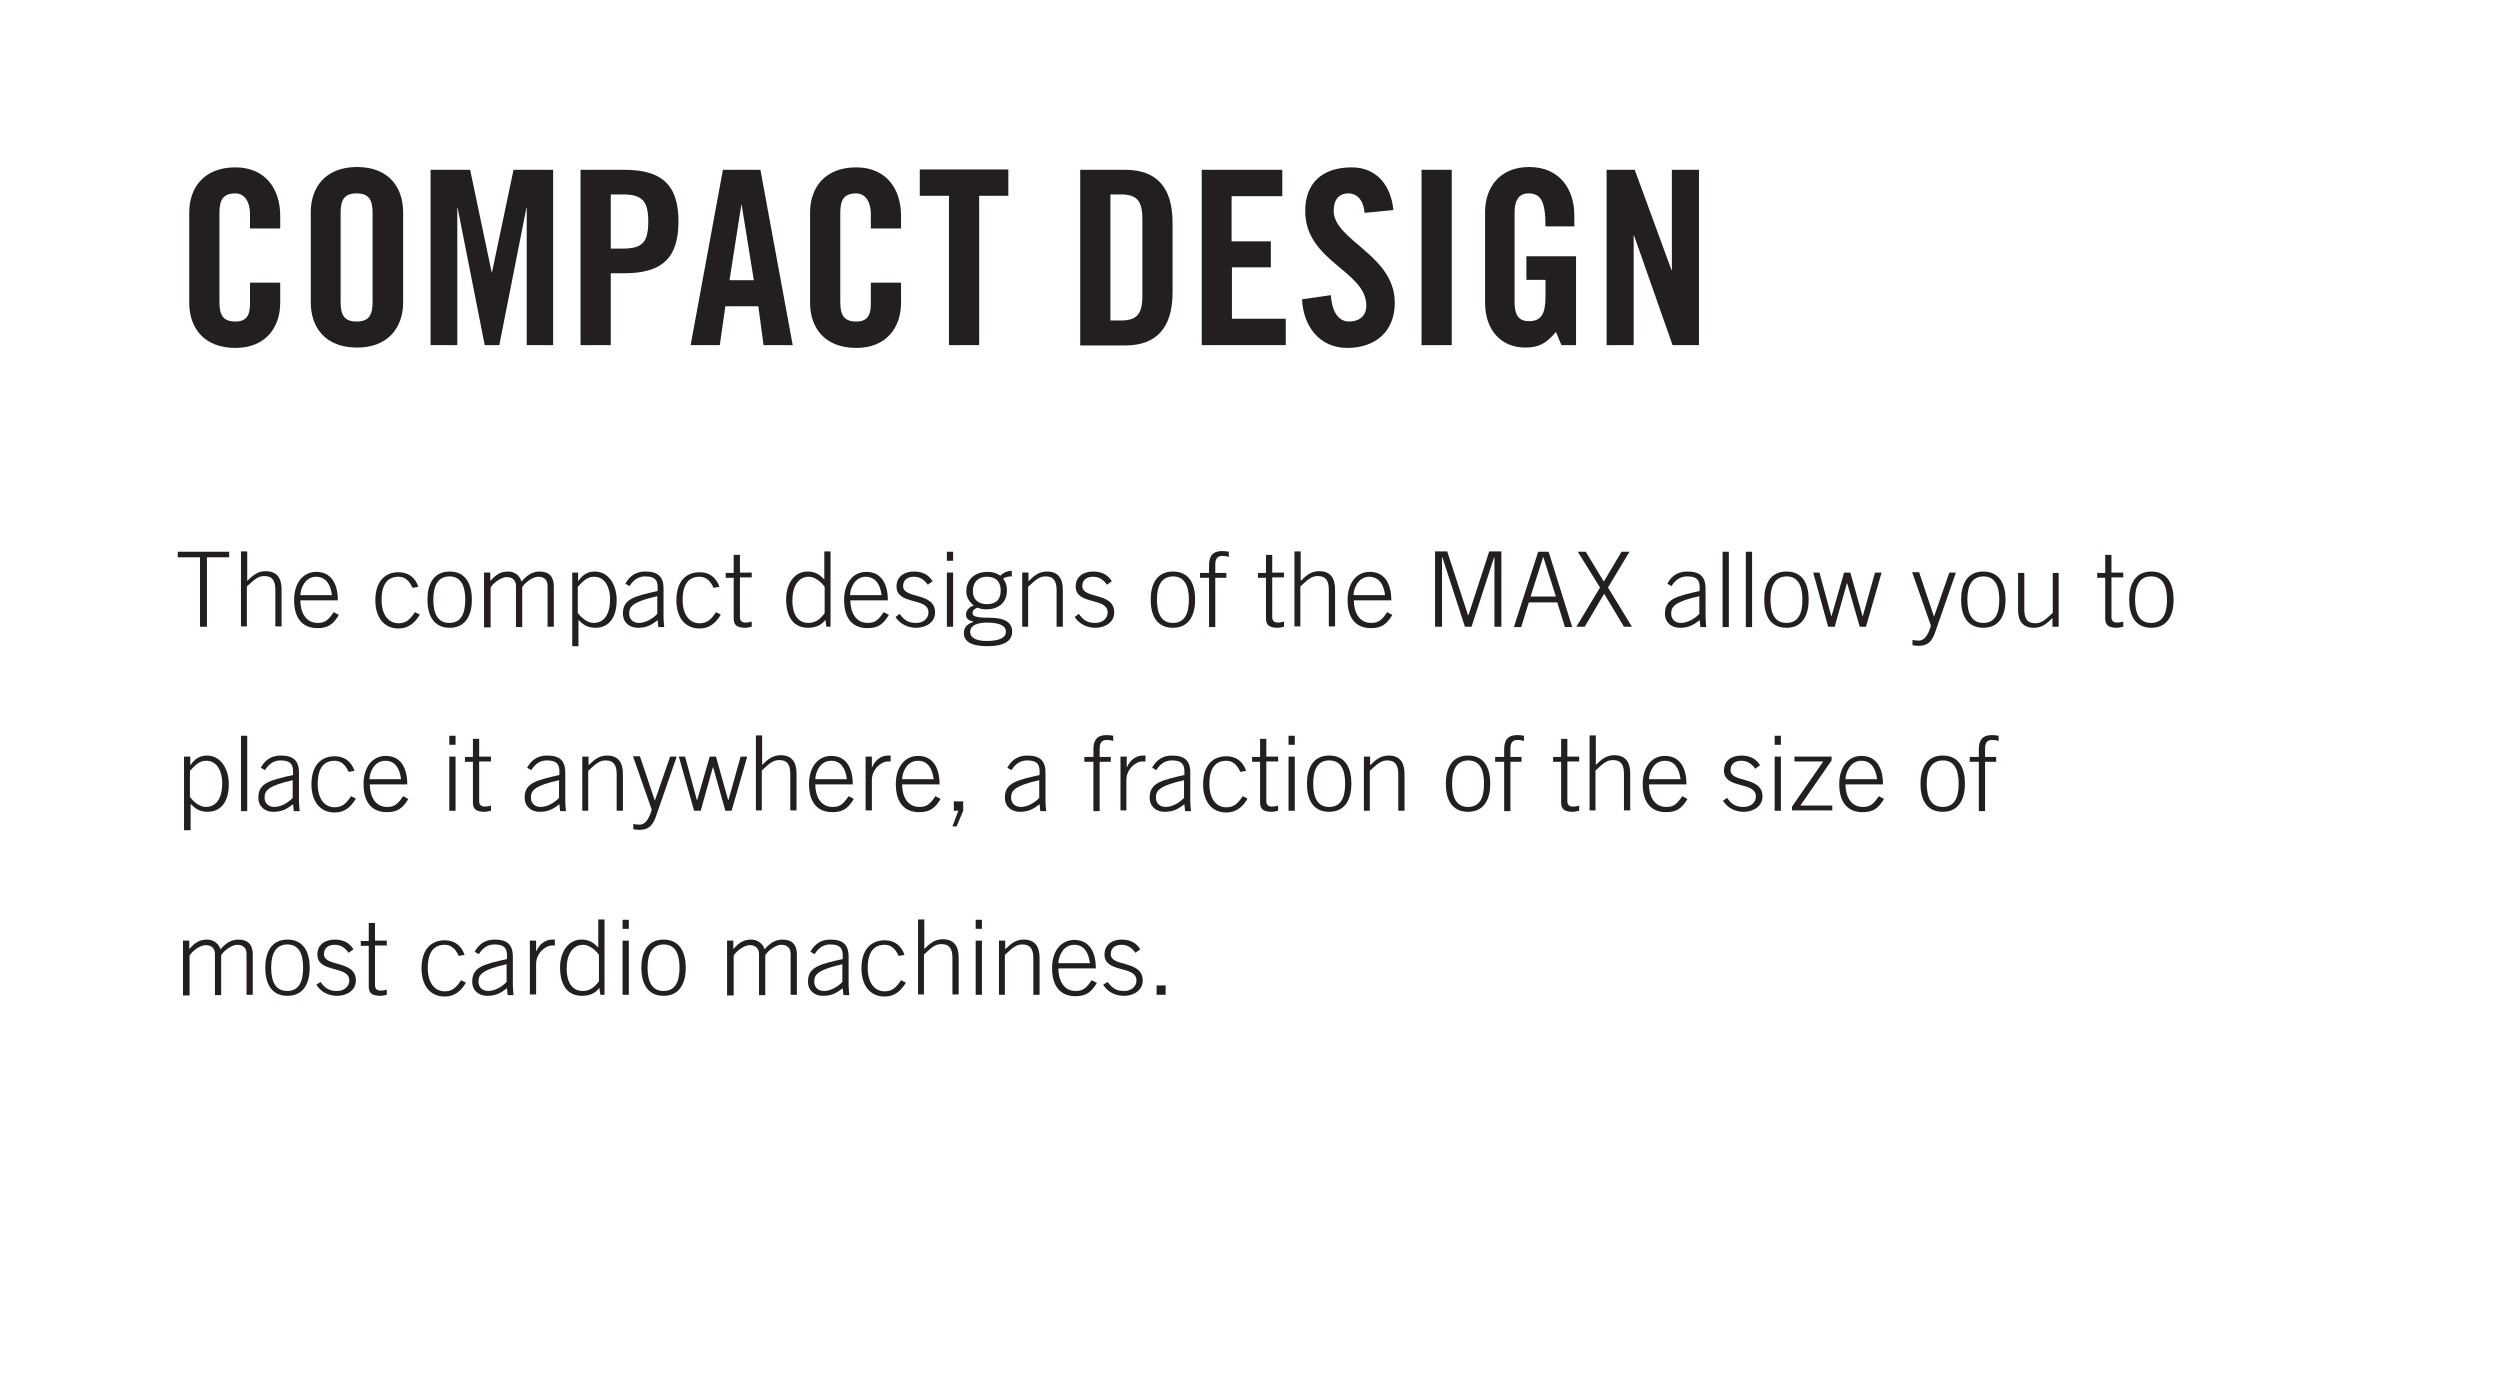 <?xml version="1.0" encoding="utf-8"?>
<!-- Generator: Adobe Illustrator 22.1.0, SVG Export Plug-In . SVG Version: 6.00 Build 0)  -->
<svg version="1.1" id="Layer_1" xmlns="http://www.w3.org/2000/svg" xmlns:xlink="http://www.w3.org/1999/xlink" x="0px" y="0px"
	 viewBox="0 0 720 400" style="enable-background:new 0 0 720 400;" xml:space="preserve">
<style type="text/css">
	.st0{fill:#231F20;}
</style>
<title>06_B_CompactDesign</title>
<g>
	<g>
		<path class="st0" d="M72,65.7v-3.9c0-4.3-2-6.1-4.2-6.1c-3.5,0-4.6,1.8-4.6,5.6V87c0,3.8,1.1,5.6,4.6,5.6c3.2,0,4.2-1.8,4.2-5.1
			v-6.1h8.7v5.8c0,7.1-4.2,13-12.9,13c-9.1,0-13.3-5.8-13.3-13v-26c0-7.1,4.2-13,13.3-13c8.7,0,12.9,6.3,12.9,13.9v3.7H72z"/>
		<path class="st0" d="M89.5,61.1c0-7.1,4.2-13,13.3-13c9.1,0,13.3,5.8,13.3,13v26c0,7.1-4.2,13-13.3,13c-9.1,0-13.3-5.8-13.3-13
			V61.1z M98.1,87c0,3.8,1.1,5.6,4.6,5.6c3.5,0,4.6-1.8,4.6-5.6V61.3c0-3.8-1.1-5.6-4.6-5.6c-3.5,0-4.6,1.8-4.6,5.6V87z"/>
		<path class="st0" d="M159.3,48.9v50.5h-7.6V59.9h-0.1l-7.8,39.5h-4.2l-7.8-39.5h-0.1v39.5H124V48.9h11.4l6.2,29.5h0.1l6.2-29.5
			H159.3z"/>
		<path class="st0" d="M167.2,99.4V48.9h12.5c10.7,0,15.7,4.1,15.7,14.9s-5,14.9-15.7,14.9h-3.8v20.7H167.2z M175.9,71.6h3.4
			c5.7,0,7.4-1.8,7.4-7.8s-1.8-7.8-7.4-7.8h-3.4V71.6z"/>
		<path class="st0" d="M207.3,99.4h-8.4l9.3-50.5H219l9.3,50.5h-8.4l-1.5-11.2h-9.5L207.3,99.4z M210.1,80.7h7L213.6,59h-0.1
			L210.1,80.7z"/>
		<path class="st0" d="M250.8,65.7v-3.9c0-4.3-2-6.1-4.2-6.1c-3.5,0-4.6,1.8-4.6,5.6V87c0,3.8,1.1,5.6,4.6,5.6
			c3.2,0,4.2-1.8,4.2-5.1v-6.1h8.7v5.8c0,7.1-4.2,13-12.9,13c-9.1,0-13.3-5.8-13.3-13v-26c0-7.1,4.2-13,13.3-13
			c8.7,0,12.9,6.3,12.9,13.9v3.7H250.8z"/>
		<path class="st0" d="M273.3,56.4h-8.4v-7.6h25.5v7.6H282v43h-8.7V56.4z"/>
		<path class="st0" d="M311.1,48.9H324c9,0,13.7,4.9,13.7,15.3v20c0,10.4-4.8,15.3-13.7,15.3h-12.9V48.9z M319.8,92.3h3
			c4.6,0,6.2-1.8,6.2-7.1V63.1c0-5.3-1.6-7.1-6.2-7.1h-3V92.3z"/>
		<path class="st0" d="M346.1,99.4V48.9h23.2v7.6h-14.6v13H366V77h-11.2v14.8h15.5v7.6H346.1z"/>
		<path class="st0" d="M393,61.3c-0.4-4.3-2.7-5.6-4.6-5.6c-2.8,0-4.3,1.8-4.3,5c0,8.6,17.6,12.7,17.6,26.5c0,8.3-5.6,13-13.7,13
			c-8.1,0-12.7-6.4-13-14l8.3-1.2c0.3,5.1,2.4,7.6,5.2,7.6c3,0,5-1.6,5-4.6c0-10-17.6-12.7-17.6-27.2c0-8.1,4.9-12.6,13.4-12.6
			c7.1,0,11.3,5.1,12,12.3L393,61.3z"/>
		<path class="st0" d="M409.4,99.4V48.9h8.7v50.5H409.4z"/>
		<path class="st0" d="M439.7,73.8h14.2v25.6h-4.2l-1.6-3.8c-2.6,3.1-4.7,4.5-8.8,4.5c-6.9,0-11.6-4.9-11.6-13v-26
			c0-7.1,4.2-13,12.7-13c8.7,0,13,6.3,13,13.9v3.2h-8.3c0-7.6-1.5-9.5-5-9.5c-2.1,0-3.9,1.3-3.9,5.5v26c0,3.2,1,5.3,4.1,5.3
			c3.5,0,4.8-2,4.8-7v-4.9h-5.5V73.8z"/>
		<path class="st0" d="M462.7,99.4V48.9h8.1l10.6,28.9h0.1V48.9h7.8v50.5h-7.6l-11.1-31.6h-0.1v31.6H462.7z"/>
	</g>
</g>
<g>
	<g>
		<path class="st0" d="M51.2,158.9H66v1.6h-6.4v20h-2v-20h-6.4V158.9z"/>
		<path class="st0" d="M69.4,180.5v-21.7h1.8v8.5c1.7-1.7,3.1-2.8,5.3-2.8c3.2,0,4.6,1.9,4.6,5.3v10.6h-1.8v-10.5c0-2.6-0.8-4-3.2-4
			c-1.9,0-3,1.2-5,3v11.5H69.4z"/>
		<path class="st0" d="M86.5,172.8c0,3.5,1.5,6.6,5,6.6c2,0,3-0.7,4.6-3.1l1.5,0.8c-1.7,2.8-3.2,3.8-6.2,3.8c-4.1,0-6.7-2.6-6.7-8.1
			c0-4.8,2.5-8.1,6.4-8.1c4.2,0,6.2,3.3,6.2,8.2H86.5z M95.6,171.4c-0.4-3.2-1.8-5.2-4.5-5.3c-3.2,0-4.5,3.2-4.6,5.3H95.6z"/>
		<path class="st0" d="M118.8,169.3c-0.8-1.8-2-3.2-4-3.2c-2.9,0-4.9,1.8-4.9,6.7c0,4,1.8,6.7,4.9,6.7c2.2,0,3.4-1.2,4.7-3.2
			l1.4,0.7c-1.3,2.2-3.1,4-6.1,4c-4.4,0-6.7-3.4-6.7-8.1c0-5.4,2.7-8.1,6.7-8.1c2.9,0,4.8,1.6,5.7,4.2L118.8,169.3z"/>
		<path class="st0" d="M135.9,172.7c0,4.2-1.6,8.1-6.4,8.1s-6.4-3.9-6.4-8.1c0-4.2,1.6-8.1,6.4-8.1S135.9,168.5,135.9,172.7z
			 M124.8,172.7c0,4.2,1.4,6.7,4.6,6.7c3.2,0,4.6-2.4,4.6-6.7c0-4.2-1.4-6.7-4.6-6.7C126.2,166.1,124.8,168.5,124.8,172.7z"/>
		<path class="st0" d="M139.4,180.5v-15.6h1.8v2.4c1.6-1.7,2.8-2.7,5.2-2.7c1.7,0,3.3,1.1,3.8,2.9c1.4-1.6,2.9-2.9,5.2-2.9
			c2.7,0,4.1,1.5,4.1,4.2v11.7h-1.8v-11.8c0-1.7-1-2.6-2.7-2.6c-1.4,0-3.7,1.5-4.6,3v11.5h-1.8v-11.8c0-1.7-1-2.6-2.7-2.6
			c-1.4,0-3.7,1.5-4.6,3v11.5H139.4z"/>
		<path class="st0" d="M164.7,164.9h1.8v2.4h0.1c1.2-1.8,2.7-2.7,4.7-2.7c4,0,6.3,3.9,6.3,8.2c0,5.4-2.5,8-6.1,8
			c-2.1,0-3.4-0.7-4.9-2.3v7.6h-1.8V164.9z M166.5,176.6c0.6,1,2.6,2.8,4.4,2.8c3.2,0,4.8-2.6,4.8-6.9c0-3.2-1.4-6.4-4.6-6.4
			c-2,0-3.1,1.2-4.7,2.9V176.6z"/>
		<path class="st0" d="M189.6,180.5l-0.2-1.9c-1.9,1.5-3.3,2.2-5.7,2.2c-2.4,0-4.3-1.5-4.3-4.1c0-4.3,3.5-5,10-6.5v-1.1
			c0-2.1-0.9-3.1-3.6-3.1c-1.9,0-3.4,1-4.5,2.8l-1.2-0.7c1.4-2.5,3.3-3.5,5.8-3.5c3.5,0,5.2,1.4,5.2,4.9v8.2c0,0.8,0.1,1.8,0.2,2.9
			H189.6z M189.3,171.7c-7.1,1.6-8.1,3-8.1,5c0,1.7,1.2,2.7,2.8,2.7c1.7,0,3.8-1,5.3-2.6V171.7z"/>
		<path class="st0" d="M205.5,169.3c-0.8-1.8-2-3.2-4-3.2c-2.9,0-4.9,1.8-4.9,6.7c0,4,1.8,6.7,4.9,6.7c2.2,0,3.4-1.2,4.7-3.2
			l1.4,0.7c-1.3,2.2-3.1,4-6.1,4c-4.4,0-6.7-3.4-6.7-8.1c0-5.4,2.7-8.1,6.7-8.1c2.9,0,4.8,1.6,5.7,4.2L205.5,169.3z"/>
		<path class="st0" d="M211.3,164.9v-5.1h1.8v5.1h3.4v1.4h-3.4v11.4c0,1,0.5,1.6,1.6,1.6c0.6,0,1.3-0.1,1.8-0.3v1.5
			c-0.6,0.1-1.2,0.3-1.8,0.3c-2.5,0-3.4-0.8-3.4-2.7v-11.7h-2.3v-1.4H211.3z"/>
		<path class="st0" d="M239.2,180.5H238l-0.3-2c-1.1,1.6-2.9,2.3-5,2.3c-4,0-6.3-2.9-6.3-8.2c0-4.6,2.5-8,6.1-8
			c2.1,0,3.4,0.7,4.9,2.3v-8.1h1.8V180.5z M237.4,168.9c-0.6-1-2.6-2.8-4.4-2.8c-3.2,0-4.8,2.9-4.8,6.9c0,3.6,1.4,6.4,4.6,6.4
			c2.2,0,3.5-1.2,4.7-2.8V168.9z"/>
		<path class="st0" d="M244.9,172.8c0,3.5,1.5,6.6,5,6.6c2,0,3-0.7,4.6-3.1l1.5,0.8c-1.7,2.8-3.2,3.8-6.2,3.8
			c-4.1,0-6.7-2.6-6.7-8.1c0-4.8,2.5-8.1,6.4-8.1c4.2,0,6.2,3.3,6.2,8.2H244.9z M253.9,171.4c-0.4-3.2-1.8-5.2-4.5-5.3
			c-3.2,0-4.5,3.2-4.6,5.3H253.9z"/>
		<path class="st0" d="M259.1,176.8c1.5,2.1,2.8,2.6,4.8,2.6c2,0,3.5-1.3,3.5-3c0-4.5-9.2-2-9.2-7.5c0-2.9,2.3-4.3,5-4.3
			c2.6,0,4.3,1,5.4,2.8l-1.4,1c-1-1.4-2.2-2.3-4-2.3c-1.7,0-3.1,0.8-3.1,2.7c0,3.8,9.2,1.6,9.2,7.6c0,2.8-2.6,4.4-5.4,4.4
			c-2.4,0-4.6-1-6-3.1L259.1,176.8z"/>
		<path class="st0" d="M272.7,161.5v-2.6h1.8v2.6H272.7z M274.5,180.5h-1.8v-15.6h1.8V180.5z"/>
		<path class="st0" d="M291.4,166c-0.8,0-1.9,0.1-2.5,0.7c0.7,0.8,1.1,1.8,1.1,3.3c0,3.8-2.7,5.5-6,5.5c-1,0-1.7-0.2-2.5-0.5
			c-1,0.4-1.4,0.9-1.4,1.5c0,0.9,0.6,1.4,4.8,1.4c4.7,0,6.6,1.5,6.6,4c0,2.3-1.7,4.2-7.1,4.2s-6.8-1.8-6.8-3.7
			c0-1.4,0.5-2.5,2.7-3.3V179c-1.1-0.2-2.1-0.7-2.1-2s1.2-2.4,2.3-2.6c-1.4-1-2.2-2.5-2.2-4.1c0-3.4,2.4-5.6,6.2-5.6
			c1.5,0,2.6,0.4,3.6,1.1c0.9-0.9,2-1.4,3.3-1.4V166z M279.4,182c0,1.5,1.5,2.6,4.7,2.6c3.9,0,5.6-1,5.6-2.7c0-1.3-1-2.6-5.7-2.6
			C280.4,179.4,279.4,180.7,279.4,182z M284.2,174c2.5,0,4-1.2,4-3.9c0-2.7-1.5-4-4-4s-4,1.6-4,4C280.1,172.8,282,174,284.2,174z"/>
		<path class="st0" d="M294.4,180.5v-15.6h1.8v2.5c1.7-1.7,3.1-2.8,5.3-2.8c3.2,0,4.6,1.9,4.6,5.3v10.6h-1.8v-10.5
			c0-2.6-0.8-4-3.2-4c-1.9,0-3,1.2-5,3v11.5H294.4z"/>
		<path class="st0" d="M310.7,176.8c1.5,2.1,2.8,2.6,4.8,2.6c2,0,3.5-1.3,3.5-3c0-4.5-9.2-2-9.2-7.5c0-2.9,2.3-4.3,5-4.3
			c2.6,0,4.3,1,5.4,2.8l-1.4,1c-1-1.4-2.2-2.3-4-2.3c-1.7,0-3.1,0.8-3.1,2.7c0,3.8,9.2,1.6,9.2,7.6c0,2.8-2.6,4.4-5.4,4.4
			c-2.4,0-4.6-1-6-3.1L310.7,176.8z"/>
		<path class="st0" d="M344.2,172.7c0,4.2-1.6,8.1-6.4,8.1c-4.9,0-6.4-3.9-6.4-8.1c0-4.2,1.6-8.1,6.4-8.1
			C342.7,164.6,344.2,168.5,344.2,172.7z M333.2,172.7c0,4.2,1.4,6.7,4.6,6.7c3.2,0,4.6-2.4,4.6-6.7c0-4.2-1.4-6.7-4.6-6.7
			C334.6,166.1,333.2,168.5,333.2,172.7z"/>
		<path class="st0" d="M350,166.4v14.2h-1.8v-14.2h-2.6v-1.4h2.6v-2.2c0-2.7,1.1-4.1,3.8-4.1c0.7,0,1.3,0.1,1.9,0.2v1.5
			c-0.6-0.2-1.1-0.3-1.8-0.3c-1.4,0-2.1,0.7-2.1,2.5v2.4h3.2v1.4H350z"/>
		<path class="st0" d="M364.6,164.9v-5.1h1.8v5.1h3.4v1.4h-3.4v11.4c0,1,0.5,1.6,1.6,1.6c0.6,0,1.3-0.1,1.8-0.3v1.5
			c-0.6,0.1-1.2,0.3-1.8,0.3c-2.5,0-3.4-0.8-3.4-2.7v-11.7h-2.3v-1.4H364.6z"/>
		<path class="st0" d="M372.8,180.5v-21.7h1.8v8.5c1.7-1.7,3.1-2.8,5.3-2.8c3.2,0,4.6,1.9,4.6,5.3v10.6h-1.8v-10.5
			c0-2.6-0.8-4-3.2-4c-1.9,0-3,1.2-5,3v11.5H372.8z"/>
		<path class="st0" d="M389.9,172.8c0,3.5,1.5,6.6,5,6.6c2,0,3-0.7,4.6-3.1l1.5,0.8c-1.7,2.8-3.2,3.8-6.2,3.8
			c-4.1,0-6.7-2.6-6.7-8.1c0-4.8,2.5-8.1,6.4-8.1c4.2,0,6.2,3.3,6.2,8.2H389.9z M398.9,171.4c-0.4-3.2-1.8-5.2-4.5-5.3
			c-3.2,0-4.5,3.2-4.6,5.3H398.9z"/>
		<path class="st0" d="M413.3,180.5v-21.7h3.5l6,18.4h0.1l6-18.4h3.5v21.7h-2v-20h-0.1l-6.5,20h-1.9l-6.5-20h-0.1v20H413.3z"/>
		<path class="st0" d="M443,158.9h3l6.8,21.7h-2.1l-2.2-7.1h-8.2l-2.2,7.1h-2.1L443,158.9z M448.1,171.8l-3.6-11.3h-0.1l-3.6,11.3
			H448.1z"/>
		<path class="st0" d="M454.4,158.9h2.3l5.2,8.6l5.1-8.6h2.3l-6.2,10.3l6.9,11.3h-2.3l-5.7-9.5l-5.6,9.5H454l6.8-11.3L454.4,158.9z"
			/>
		<path class="st0" d="M489.7,180.5l-0.2-1.9c-1.9,1.5-3.3,2.2-5.7,2.2c-2.4,0-4.3-1.5-4.3-4.1c0-4.3,3.5-5,10-6.5v-1.1
			c0-2.1-0.9-3.1-3.6-3.1c-1.9,0-3.4,1-4.5,2.8l-1.2-0.7c1.3-2.5,3.3-3.5,5.8-3.5c3.5,0,5.2,1.4,5.2,4.9v8.2c0,0.8,0.1,1.8,0.2,2.9
			H489.7z M489.4,171.7c-7.1,1.6-8.1,3-8.1,5c0,1.7,1.2,2.7,2.8,2.7c1.7,0,3.8-1,5.3-2.6V171.7z"/>
		<path class="st0" d="M496.1,158.9h1.8v21.7h-1.8V158.9z"/>
		<path class="st0" d="M502.8,158.9h1.8v21.7h-1.8V158.9z"/>
		<path class="st0" d="M520.9,172.7c0,4.2-1.6,8.1-6.4,8.1c-4.9,0-6.4-3.9-6.4-8.1c0-4.2,1.6-8.1,6.4-8.1
			C519.4,164.6,520.9,168.5,520.9,172.7z M509.9,172.7c0,4.2,1.4,6.7,4.6,6.7c3.2,0,4.6-2.4,4.6-6.7c0-4.2-1.4-6.7-4.6-6.7
			C511.3,166.1,509.9,168.5,509.9,172.7z"/>
		<path class="st0" d="M522.2,164.9h1.8l3.4,12.5h0.1l3.6-12.5h1.8l3.5,12.5h0.1l3.5-12.5h1.9l-4.5,15.6h-1.8L532,168h-0.1
			l-3.5,12.5h-1.9L522.2,164.9z"/>
		<path class="st0" d="M557,177.6L557,177.6l4.4-12.7h1.9l-5.8,16.7c-1,3.1-2.2,4.4-5,4.4c-0.8,0-1.3-0.1-1.7-0.2v-1.5
			c0.5,0.1,1.1,0.2,1.8,0.2c1.3,0,2.6-1.1,3.5-4.3l-5.4-15.4h2L557,177.6z"/>
		<path class="st0" d="M577.6,172.7c0,4.2-1.6,8.1-6.4,8.1c-4.9,0-6.4-3.9-6.4-8.1c0-4.2,1.6-8.1,6.4-8.1
			C576,164.6,577.6,168.5,577.6,172.7z M566.6,172.7c0,4.2,1.4,6.7,4.6,6.7c3.2,0,4.6-2.4,4.6-6.7c0-4.2-1.4-6.7-4.6-6.7
			C568,166.1,566.6,168.5,566.6,172.7z"/>
		<path class="st0" d="M592.9,164.9v15.6h-1.8v-2.5c-1.7,1.7-3.1,2.8-5.3,2.8c-3.2,0-4.6-1.9-4.6-5.2v-10.6h1.8v10.5
			c0,2.6,0.8,4,3.2,4c1.9,0,3-1.2,5-3v-11.5H592.9z"/>
		<path class="st0" d="M606.3,164.9v-5.1h1.8v5.1h3.4v1.4h-3.4v11.4c0,1,0.5,1.6,1.6,1.6c0.6,0,1.3-0.1,1.8-0.3v1.5
			c-0.6,0.1-1.2,0.3-1.8,0.3c-2.5,0-3.4-0.8-3.4-2.7v-11.7H604v-1.4H606.3z"/>
		<path class="st0" d="M626,172.7c0,4.2-1.6,8.1-6.4,8.1c-4.9,0-6.4-3.9-6.4-8.1c0-4.2,1.6-8.1,6.4-8.1
			C624.4,164.6,626,168.5,626,172.7z M614.9,172.7c0,4.2,1.4,6.7,4.6,6.7s4.6-2.4,4.6-6.7c0-4.2-1.4-6.7-4.6-6.7
			S614.9,168.5,614.9,172.7z"/>
		<path class="st0" d="M53,217.9h1.8v2.4h0.1c1.2-1.8,2.7-2.7,4.7-2.7c4,0,6.3,3.9,6.3,8.2c0,5.4-2.5,8-6.1,8
			c-2.1,0-3.4-0.7-4.9-2.3v7.6H53V217.9z M54.8,229.6c0.6,1,2.6,2.8,4.4,2.8c3.2,0,4.8-2.6,4.8-6.9c0-3.2-1.4-6.4-4.6-6.4
			c-2,0-3.1,1.2-4.7,2.9V229.6z"/>
		<path class="st0" d="M69.4,211.9h1.8v21.7h-1.8V211.9z"/>
		<path class="st0" d="M84.6,233.5l-0.2-1.9c-1.9,1.5-3.3,2.2-5.7,2.2c-2.4,0-4.3-1.5-4.3-4.1c0-4.3,3.5-5,10-6.5v-1.1
			c0-2.1-0.9-3.1-3.6-3.1c-1.9,0-3.4,1-4.5,2.8l-1.2-0.7c1.4-2.5,3.3-3.5,5.8-3.5c3.5,0,5.2,1.4,5.2,4.9v8.2c0,0.8,0.1,1.8,0.2,2.9
			H84.6z M84.3,224.7c-7.1,1.6-8.1,3-8.1,5c0,1.7,1.2,2.7,2.8,2.7c1.7,0,3.8-1,5.3-2.6V224.7z"/>
		<path class="st0" d="M100.4,222.3c-0.8-1.8-2-3.2-4-3.2c-2.9,0-4.9,1.8-4.9,6.7c0,4,1.8,6.7,4.9,6.7c2.2,0,3.4-1.2,4.7-3.2
			l1.4,0.7c-1.3,2.2-3.1,4-6.1,4c-4.4,0-6.7-3.4-6.7-8.1c0-5.4,2.7-8.1,6.7-8.1c2.9,0,4.8,1.6,5.7,4.2L100.4,222.3z"/>
		<path class="st0" d="M106.5,225.8c0,3.5,1.5,6.6,5,6.6c2,0,3-0.7,4.6-3.1l1.5,0.8c-1.7,2.8-3.2,3.8-6.2,3.8
			c-4.1,0-6.7-2.6-6.7-8.1c0-4.8,2.5-8.1,6.4-8.1c4.2,0,6.2,3.3,6.2,8.2H106.5z M115.5,224.4c-0.4-3.2-1.8-5.3-4.5-5.3
			c-3.2,0-4.5,3.2-4.6,5.3H115.5z"/>
		<path class="st0" d="M129.4,214.5v-2.6h1.8v2.6H129.4z M131.2,233.5h-1.8v-15.6h1.8V233.5z"/>
		<path class="st0" d="M136.2,217.9v-5.1h1.8v5.1h3.4v1.4H138v11.4c0,1,0.5,1.6,1.6,1.6c0.6,0,1.3-0.1,1.8-0.3v1.5
			c-0.6,0.1-1.2,0.3-1.8,0.3c-2.5,0-3.4-0.8-3.4-2.7v-11.7h-2.3v-1.4H136.2z"/>
		<path class="st0" d="M161.3,233.5l-0.2-1.9c-1.9,1.5-3.3,2.2-5.7,2.2c-2.4,0-4.3-1.5-4.3-4.1c0-4.3,3.5-5,10-6.5v-1.1
			c0-2.1-0.9-3.1-3.6-3.1c-1.9,0-3.4,1-4.5,2.8l-1.2-0.7c1.4-2.5,3.3-3.5,5.8-3.5c3.5,0,5.2,1.4,5.2,4.9v8.2c0,0.8,0.1,1.8,0.2,2.9
			H161.3z M161,224.7c-7.1,1.6-8.1,3-8.1,5c0,1.7,1.2,2.7,2.8,2.7c1.7,0,3.8-1,5.3-2.6V224.7z"/>
		<path class="st0" d="M167.7,233.5v-15.6h1.8v2.5c1.7-1.7,3.1-2.8,5.3-2.8c3.2,0,4.6,1.9,4.6,5.3v10.6h-1.8v-10.5
			c0-2.6-0.8-4-3.2-4c-1.9,0-3,1.2-5,3v11.5H167.7z"/>
		<path class="st0" d="M188.6,230.6L188.6,230.6l4.4-12.7h1.9l-5.8,16.7c-1,3.1-2.2,4.4-5,4.4c-0.8,0-1.3-0.1-1.7-0.2v-1.5
			c0.5,0.1,1.1,0.2,1.8,0.2c1.3,0,2.6-1.1,3.5-4.3l-5.4-15.4h2L188.6,230.6z"/>
		<path class="st0" d="M195.5,217.9h1.8l3.4,12.5h0.1l3.6-12.5h1.8l3.5,12.5h0.1l3.5-12.5h1.9l-4.5,15.6h-1.8l-3.5-12.5h-0.1
			l-3.5,12.5h-1.9L195.5,217.9z"/>
		<path class="st0" d="M217.7,233.5v-21.7h1.8v8.5c1.7-1.7,3.1-2.8,5.3-2.8c3.2,0,4.6,1.9,4.6,5.3v10.6h-1.8v-10.5
			c0-2.6-0.8-4-3.2-4c-1.9,0-3,1.2-5,3v11.5H217.7z"/>
		<path class="st0" d="M234.8,225.8c0,3.5,1.5,6.6,5,6.6c2,0,3-0.7,4.6-3.1l1.5,0.8c-1.7,2.8-3.2,3.8-6.2,3.8
			c-4.1,0-6.7-2.6-6.7-8.1c0-4.8,2.5-8.1,6.4-8.1c4.2,0,6.2,3.3,6.2,8.2H234.8z M243.9,224.4c-0.4-3.2-1.8-5.3-4.5-5.3
			c-3.2,0-4.5,3.2-4.6,5.3H243.9z"/>
		<path class="st0" d="M249.3,233.5v-15.6h1.8v3h0.1c0.8-1.9,2.5-3.3,4.5-3.3h0.8v1.7h-0.8c-2,0-4.6,2.3-4.6,5.3v8.8H249.3z"/>
		<path class="st0" d="M259.8,225.8c0,3.5,1.5,6.6,5,6.6c2,0,3-0.7,4.6-3.1l1.5,0.8c-1.7,2.8-3.2,3.8-6.2,3.8
			c-4.1,0-6.7-2.6-6.7-8.1c0-4.8,2.5-8.1,6.4-8.1c4.2,0,6.2,3.3,6.2,8.2H259.8z M268.9,224.4c-0.4-3.2-1.8-5.3-4.5-5.3
			c-3.2,0-4.5,3.2-4.6,5.3H268.9z"/>
		<path class="st0" d="M277.4,230.8v2.7l-1.9,4.5h-1.2l1.7-4.5h-1.3v-2.7H277.4z"/>
		<path class="st0" d="M299.6,233.5l-0.2-1.9c-1.9,1.5-3.3,2.2-5.7,2.2c-2.4,0-4.3-1.5-4.3-4.1c0-4.3,3.5-5,10-6.5v-1.1
			c0-2.1-0.9-3.1-3.6-3.1c-1.9,0-3.4,1-4.5,2.8l-1.2-0.7c1.4-2.5,3.3-3.5,5.8-3.5c3.5,0,5.2,1.4,5.2,4.9v8.2c0,0.8,0.1,1.8,0.2,2.9
			H299.6z M299.3,224.7c-7.1,1.6-8.1,3-8.1,5c0,1.7,1.2,2.7,2.8,2.7c1.7,0,3.8-1,5.3-2.6V224.7z"/>
		<path class="st0" d="M316.7,219.4v14.2h-1.8v-14.2h-2.6v-1.4h2.6v-2.2c0-2.7,1.1-4.1,3.8-4.1c0.7,0,1.3,0.1,1.9,0.2v1.5
			c-0.6-0.2-1.1-0.3-1.8-0.3c-1.4,0-2.1,0.7-2.1,2.5v2.4h3.2v1.4H316.7z"/>
		<path class="st0" d="M322.7,233.5v-15.6h1.8v3h0.1c0.8-1.9,2.5-3.3,4.5-3.3h0.8v1.7H329c-2,0-4.6,2.3-4.6,5.3v8.8H322.7z"/>
		<path class="st0" d="M341.3,233.5l-0.2-1.9c-1.9,1.5-3.3,2.2-5.7,2.2c-2.4,0-4.3-1.5-4.3-4.1c0-4.3,3.5-5,10-6.5v-1.1
			c0-2.1-0.9-3.1-3.6-3.1c-1.9,0-3.4,1-4.5,2.8l-1.2-0.7c1.4-2.5,3.3-3.5,5.8-3.5c3.5,0,5.2,1.4,5.2,4.9v8.2c0,0.8,0.1,1.8,0.2,2.9
			H341.3z M341,224.7c-7.1,1.6-8.1,3-8.1,5c0,1.7,1.2,2.7,2.8,2.7c1.7,0,3.8-1,5.3-2.6V224.7z"/>
		<path class="st0" d="M357.2,222.3c-0.8-1.8-2-3.2-4-3.2c-2.9,0-4.9,1.8-4.9,6.7c0,4,1.8,6.7,4.9,6.7c2.2,0,3.4-1.2,4.7-3.2
			l1.4,0.7c-1.3,2.2-3.1,4-6.1,4c-4.4,0-6.7-3.4-6.7-8.1c0-5.4,2.7-8.1,6.7-8.1c2.9,0,4.8,1.6,5.7,4.2L357.2,222.3z"/>
		<path class="st0" d="M362.9,217.9v-5.1h1.8v5.1h3.4v1.4h-3.4v11.4c0,1,0.5,1.6,1.6,1.6c0.6,0,1.3-0.1,1.8-0.3v1.5
			c-0.6,0.1-1.2,0.3-1.8,0.3c-2.5,0-3.4-0.8-3.4-2.7v-11.7h-2.3v-1.4H362.9z"/>
		<path class="st0" d="M371.1,214.5v-2.6h1.8v2.6H371.1z M372.9,233.5h-1.8v-15.6h1.8V233.5z"/>
		<path class="st0" d="M389.2,225.7c0,4.2-1.6,8.1-6.4,8.1c-4.9,0-6.4-3.9-6.4-8.1s1.6-8.1,6.4-8.1
			C387.7,217.6,389.2,221.5,389.2,225.7z M378.2,225.7c0,4.2,1.4,6.7,4.6,6.7s4.6-2.4,4.6-6.7s-1.4-6.7-4.6-6.7
			S378.2,221.5,378.2,225.7z"/>
		<path class="st0" d="M392.8,233.5v-15.6h1.8v2.5c1.7-1.7,3.1-2.8,5.3-2.8c3.2,0,4.6,1.9,4.6,5.3v10.6h-1.8v-10.5
			c0-2.6-0.8-4-3.2-4c-1.9,0-3,1.2-5,3v11.5H392.8z"/>
		<path class="st0" d="M429.2,225.7c0,4.2-1.6,8.1-6.4,8.1c-4.9,0-6.4-3.9-6.4-8.1s1.6-8.1,6.4-8.1
			C427.7,217.6,429.2,221.5,429.2,225.7z M418.2,225.7c0,4.2,1.4,6.7,4.6,6.7c3.2,0,4.6-2.4,4.6-6.7s-1.4-6.7-4.6-6.7
			C419.6,219.1,418.2,221.5,418.2,225.7z"/>
		<path class="st0" d="M435,219.4v14.2h-1.8v-14.2h-2.6v-1.4h2.6v-2.2c0-2.7,1.1-4.1,3.8-4.1c0.7,0,1.3,0.1,1.9,0.2v1.5
			c-0.6-0.2-1.1-0.3-1.8-0.3c-1.4,0-2.1,0.7-2.1,2.5v2.4h3.2v1.4H435z"/>
		<path class="st0" d="M449.6,217.9v-5.1h1.8v5.1h3.4v1.4h-3.4v11.4c0,1,0.5,1.6,1.6,1.6c0.6,0,1.3-0.1,1.8-0.3v1.5
			c-0.6,0.1-1.2,0.3-1.8,0.3c-2.5,0-3.4-0.8-3.4-2.7v-11.7h-2.3v-1.4H449.6z"/>
		<path class="st0" d="M457.8,233.5v-21.7h1.8v8.5c1.7-1.7,3.1-2.8,5.3-2.8c3.2,0,4.6,1.9,4.6,5.3v10.6h-1.8v-10.5
			c0-2.6-0.8-4-3.2-4c-1.9,0-3,1.2-5,3v11.5H457.8z"/>
		<path class="st0" d="M474.9,225.8c0,3.5,1.5,6.6,5,6.6c2,0,3-0.7,4.6-3.1l1.5,0.8c-1.7,2.8-3.2,3.8-6.2,3.8
			c-4.1,0-6.7-2.6-6.7-8.1c0-4.8,2.5-8.1,6.4-8.1c4.2,0,6.2,3.3,6.2,8.2H474.9z M484,224.4c-0.4-3.2-1.8-5.3-4.5-5.3
			c-3.2,0-4.5,3.2-4.6,5.3H484z"/>
		<path class="st0" d="M497.4,229.8c1.5,2.1,2.8,2.6,4.8,2.6c2,0,3.5-1.3,3.5-3c0-4.5-9.2-2-9.2-7.5c0-2.9,2.3-4.3,5-4.3
			c2.6,0,4.3,1,5.4,2.8l-1.4,1c-1-1.4-2.2-2.3-4-2.3c-1.7,0-3.1,0.8-3.1,2.7c0,3.8,9.2,1.6,9.2,7.6c0,2.8-2.6,4.4-5.4,4.4
			c-2.4,0-4.6-1-6-3.2L497.4,229.8z"/>
		<path class="st0" d="M511.1,214.5v-2.6h1.8v2.6H511.1z M512.9,233.5h-1.8v-15.6h1.8V233.5z"/>
		<path class="st0" d="M516.8,217.9h10.7v1.1l-9,13h9.2v1.4h-11.6v-1.1l9-13h-8.3V217.9z"/>
		<path class="st0" d="M531.5,225.8c0,3.5,1.5,6.6,5,6.6c2,0,3-0.7,4.6-3.1l1.5,0.8c-1.7,2.8-3.2,3.8-6.2,3.8
			c-4.1,0-6.7-2.6-6.7-8.1c0-4.8,2.5-8.1,6.4-8.1c4.2,0,6.2,3.3,6.2,8.2H531.5z M540.6,224.4c-0.4-3.2-1.8-5.3-4.5-5.3
			c-3.2,0-4.5,3.2-4.6,5.3H540.6z"/>
		<path class="st0" d="M565.9,225.7c0,4.2-1.6,8.1-6.4,8.1c-4.9,0-6.4-3.9-6.4-8.1s1.6-8.1,6.4-8.1
			C564.4,217.6,565.9,221.5,565.9,225.7z M554.9,225.7c0,4.2,1.4,6.7,4.6,6.7c3.2,0,4.6-2.4,4.6-6.7s-1.4-6.7-4.6-6.7
			C556.3,219.1,554.9,221.5,554.9,225.7z"/>
		<path class="st0" d="M571.7,219.4v14.2h-1.8v-14.2h-2.6v-1.4h2.6v-2.2c0-2.7,1.1-4.1,3.8-4.1c0.7,0,1.3,0.1,1.9,0.2v1.5
			c-0.6-0.2-1.1-0.3-1.8-0.3c-1.4,0-2.1,0.7-2.1,2.5v2.4h3.2v1.4H571.7z"/>
		<path class="st0" d="M52.7,286.5v-15.6h1.8v2.4c1.6-1.7,2.8-2.7,5.2-2.7c1.7,0,3.3,1.1,3.8,2.8c1.4-1.6,2.9-2.8,5.2-2.8
			c2.7,0,4.1,1.5,4.1,4.2v11.7H71v-11.8c0-1.7-1-2.6-2.7-2.6c-1.4,0-3.7,1.5-4.6,3v11.5h-1.8v-11.8c0-1.7-1-2.6-2.7-2.6
			c-1.4,0-3.7,1.5-4.6,3v11.5H52.7z"/>
		<path class="st0" d="M89.2,278.7c0,4.2-1.6,8.1-6.4,8.1c-4.9,0-6.4-3.9-6.4-8.1s1.6-8.1,6.4-8.1C87.6,270.6,89.2,274.5,89.2,278.7
			z M78.1,278.7c0,4.2,1.4,6.7,4.6,6.7c3.2,0,4.6-2.4,4.6-6.7s-1.4-6.7-4.6-6.7C79.5,272.1,78.1,274.5,78.1,278.7z"/>
		<path class="st0" d="M92.3,282.8c1.5,2.1,2.8,2.6,4.8,2.6c2,0,3.5-1.3,3.5-3c0-4.5-9.2-2-9.2-7.5c0-2.9,2.3-4.3,5-4.3
			c2.6,0,4.3,1,5.4,2.8l-1.4,1c-1-1.4-2.2-2.3-4-2.3c-1.7,0-3.1,0.8-3.1,2.7c0,3.8,9.2,1.6,9.2,7.6c0,2.8-2.6,4.4-5.4,4.4
			c-2.4,0-4.6-1-6-3.2L92.3,282.8z"/>
		<path class="st0" d="M106.2,270.9v-5.1h1.8v5.1h3.4v1.4H108v11.4c0,1,0.5,1.6,1.6,1.6c0.6,0,1.3-0.1,1.8-0.3v1.5
			c-0.6,0.1-1.2,0.3-1.8,0.3c-2.5,0-3.4-0.8-3.4-2.7v-11.7h-2.3v-1.4H106.2z"/>
		<path class="st0" d="M132.1,275.3c-0.8-1.8-2-3.2-4-3.2c-2.9,0-4.9,1.8-4.9,6.7c0,4,1.8,6.7,4.9,6.7c2.2,0,3.4-1.2,4.7-3.2
			l1.4,0.7c-1.3,2.2-3.1,4-6.1,4c-4.4,0-6.7-3.4-6.7-8.1c0-5.4,2.7-8.1,6.7-8.1c2.9,0,4.8,1.6,5.7,4.2L132.1,275.3z"/>
		<path class="st0" d="M146.2,286.5l-0.2-1.9c-1.9,1.5-3.3,2.2-5.7,2.2c-2.4,0-4.3-1.5-4.3-4.1c0-4.3,3.5-5,10-6.5v-1.1
			c0-2.1-0.9-3.1-3.6-3.1c-1.9,0-3.4,1-4.5,2.8l-1.2-0.7c1.4-2.5,3.3-3.5,5.8-3.5c3.5,0,5.2,1.4,5.2,4.9v8.2c0,0.8,0.1,1.8,0.2,2.9
			H146.2z M145.9,277.7c-7.1,1.6-8.1,3-8.1,5c0,1.7,1.2,2.7,2.8,2.7c1.7,0,3.8-1,5.3-2.6V277.7z"/>
		<path class="st0" d="M152.6,286.5v-15.6h1.8v3h0.1c0.8-1.9,2.5-3.3,4.5-3.3h0.8v1.7h-0.8c-2,0-4.6,2.3-4.6,5.3v8.8H152.6z"/>
		<path class="st0" d="M174.2,286.5h-1.3l-0.3-2c-1.1,1.6-2.9,2.3-5,2.3c-4,0-6.3-2.9-6.3-8.2c0-4.6,2.5-8,6.1-8
			c2.1,0,3.4,0.7,4.9,2.3v-8.1h1.8V286.5z M172.4,274.9c-0.6-1-2.6-2.8-4.4-2.8c-3.2,0-4.8,2.9-4.8,6.9c0,3.6,1.4,6.4,4.6,6.4
			c2.2,0,3.5-1.2,4.7-2.8V274.9z"/>
		<path class="st0" d="M179.3,267.5v-2.6h1.8v2.6H179.3z M181.1,286.5h-1.8v-15.6h1.8V286.5z"/>
		<path class="st0" d="M197.5,278.7c0,4.2-1.6,8.1-6.4,8.1s-6.4-3.9-6.4-8.1s1.6-8.1,6.4-8.1S197.5,274.5,197.5,278.7z M186.5,278.7
			c0,4.2,1.4,6.7,4.6,6.7c3.2,0,4.6-2.4,4.6-6.7s-1.4-6.7-4.6-6.7C187.9,272.1,186.5,274.5,186.5,278.7z"/>
		<path class="st0" d="M209.4,286.5v-15.6h1.8v2.4c1.6-1.7,2.8-2.7,5.2-2.7c1.7,0,3.3,1.1,3.8,2.8c1.4-1.6,2.9-2.8,5.2-2.8
			c2.7,0,4.1,1.5,4.1,4.2v11.7h-1.8v-11.8c0-1.7-1-2.6-2.7-2.6c-1.4,0-3.7,1.5-4.6,3v11.5h-1.8v-11.8c0-1.7-1-2.6-2.7-2.6
			c-1.4,0-3.7,1.5-4.6,3v11.5H209.4z"/>
		<path class="st0" d="M242.9,286.5l-0.2-1.9c-1.9,1.5-3.3,2.2-5.7,2.2c-2.4,0-4.3-1.5-4.3-4.1c0-4.3,3.5-5,10-6.5v-1.1
			c0-2.1-0.9-3.1-3.6-3.1c-1.9,0-3.4,1-4.5,2.8l-1.2-0.7c1.4-2.5,3.3-3.5,5.8-3.5c3.5,0,5.2,1.4,5.2,4.9v8.2c0,0.8,0.1,1.8,0.2,2.9
			H242.9z M242.6,277.7c-7.1,1.6-8.1,3-8.1,5c0,1.7,1.2,2.7,2.8,2.7c1.7,0,3.8-1,5.3-2.6V277.7z"/>
		<path class="st0" d="M258.8,275.3c-0.8-1.8-2-3.2-4-3.2c-2.9,0-4.9,1.8-4.9,6.7c0,4,1.8,6.7,4.9,6.7c2.2,0,3.4-1.2,4.7-3.2
			l1.4,0.7c-1.3,2.2-3.1,4-6.1,4c-4.4,0-6.7-3.4-6.7-8.1c0-5.4,2.7-8.1,6.7-8.1c2.9,0,4.8,1.6,5.7,4.2L258.8,275.3z"/>
		<path class="st0" d="M264.4,286.5v-21.7h1.8v8.5c1.7-1.7,3.1-2.8,5.3-2.8c3.2,0,4.6,1.9,4.6,5.3v10.6h-1.8v-10.5
			c0-2.6-0.8-4-3.2-4c-1.9,0-3,1.2-5,3v11.5H264.4z"/>
		<path class="st0" d="M281,267.5v-2.6h1.8v2.6H281z M282.8,286.5H281v-15.6h1.8V286.5z"/>
		<path class="st0" d="M287.7,286.5v-15.6h1.8v2.5c1.7-1.7,3.1-2.8,5.3-2.8c3.2,0,4.6,1.9,4.6,5.3v10.6h-1.8v-10.5
			c0-2.6-0.8-4-3.2-4c-1.9,0-3,1.2-5,3v11.5H287.7z"/>
		<path class="st0" d="M304.8,278.8c0,3.5,1.5,6.6,5,6.6c2,0,3-0.7,4.6-3.1l1.5,0.8c-1.7,2.8-3.2,3.8-6.2,3.8
			c-4.1,0-6.7-2.6-6.7-8.1c0-4.8,2.5-8.1,6.4-8.1c4.2,0,6.2,3.3,6.2,8.2H304.8z M313.9,277.4c-0.4-3.2-1.8-5.3-4.5-5.3
			c-3.2,0-4.5,3.2-4.6,5.3H313.9z"/>
		<path class="st0" d="M319,282.8c1.5,2.1,2.8,2.6,4.8,2.6c2,0,3.5-1.3,3.5-3c0-4.5-9.2-2-9.2-7.5c0-2.9,2.3-4.3,4.9-4.3
			c2.6,0,4.3,1,5.4,2.8l-1.4,1c-1-1.4-2.2-2.3-4-2.3c-1.7,0-3.1,0.8-3.1,2.7c0,3.8,9.2,1.6,9.2,7.6c0,2.8-2.6,4.4-5.4,4.4
			c-2.4,0-4.6-1-6-3.2L319,282.8z"/>
		<path class="st0" d="M333.1,286.5v-2.7h2.6v2.7H333.1z"/>
	</g>
</g>
</svg>

